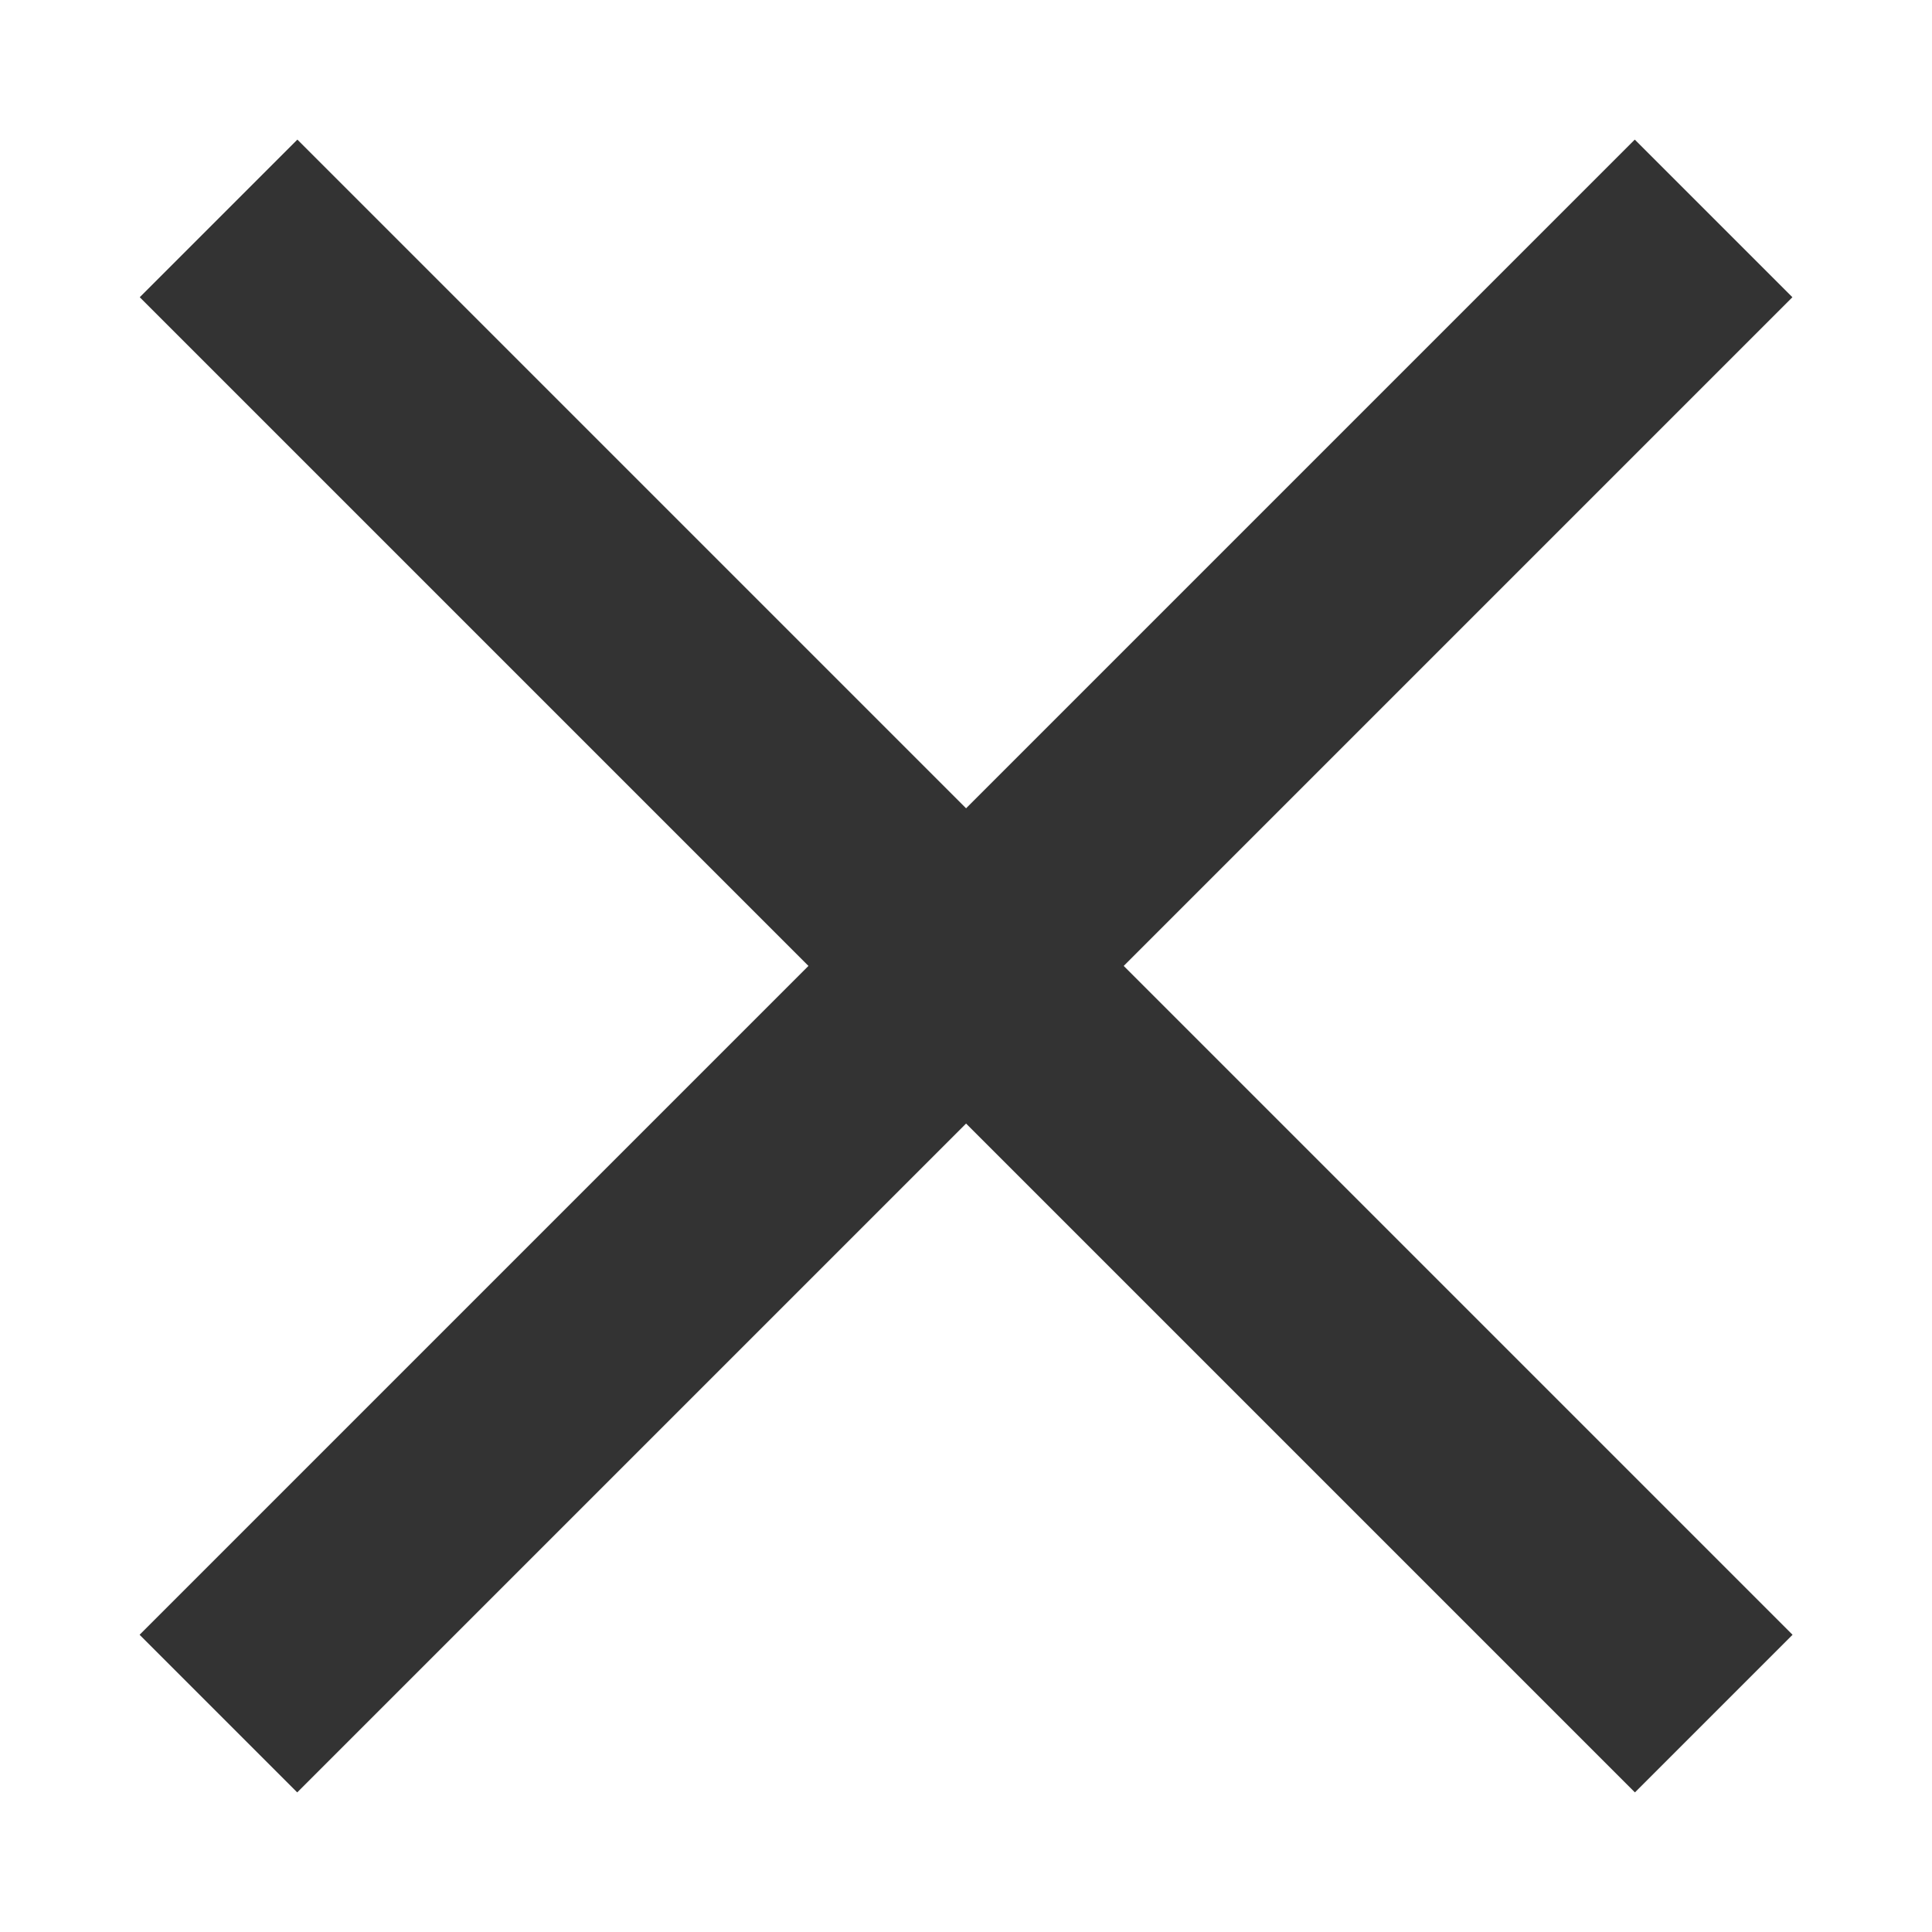 <svg width="13" height="13" viewBox="0 0 13 13" fill="none" xmlns="http://www.w3.org/2000/svg">
<path d="M2.001 2L11.001 11" stroke="#333333" stroke-width="1.5" stroke-linecap="square"/>
<path d="M11 2L2 11" stroke="#333333" stroke-width="1.5" stroke-linecap="square"/>
</svg>
